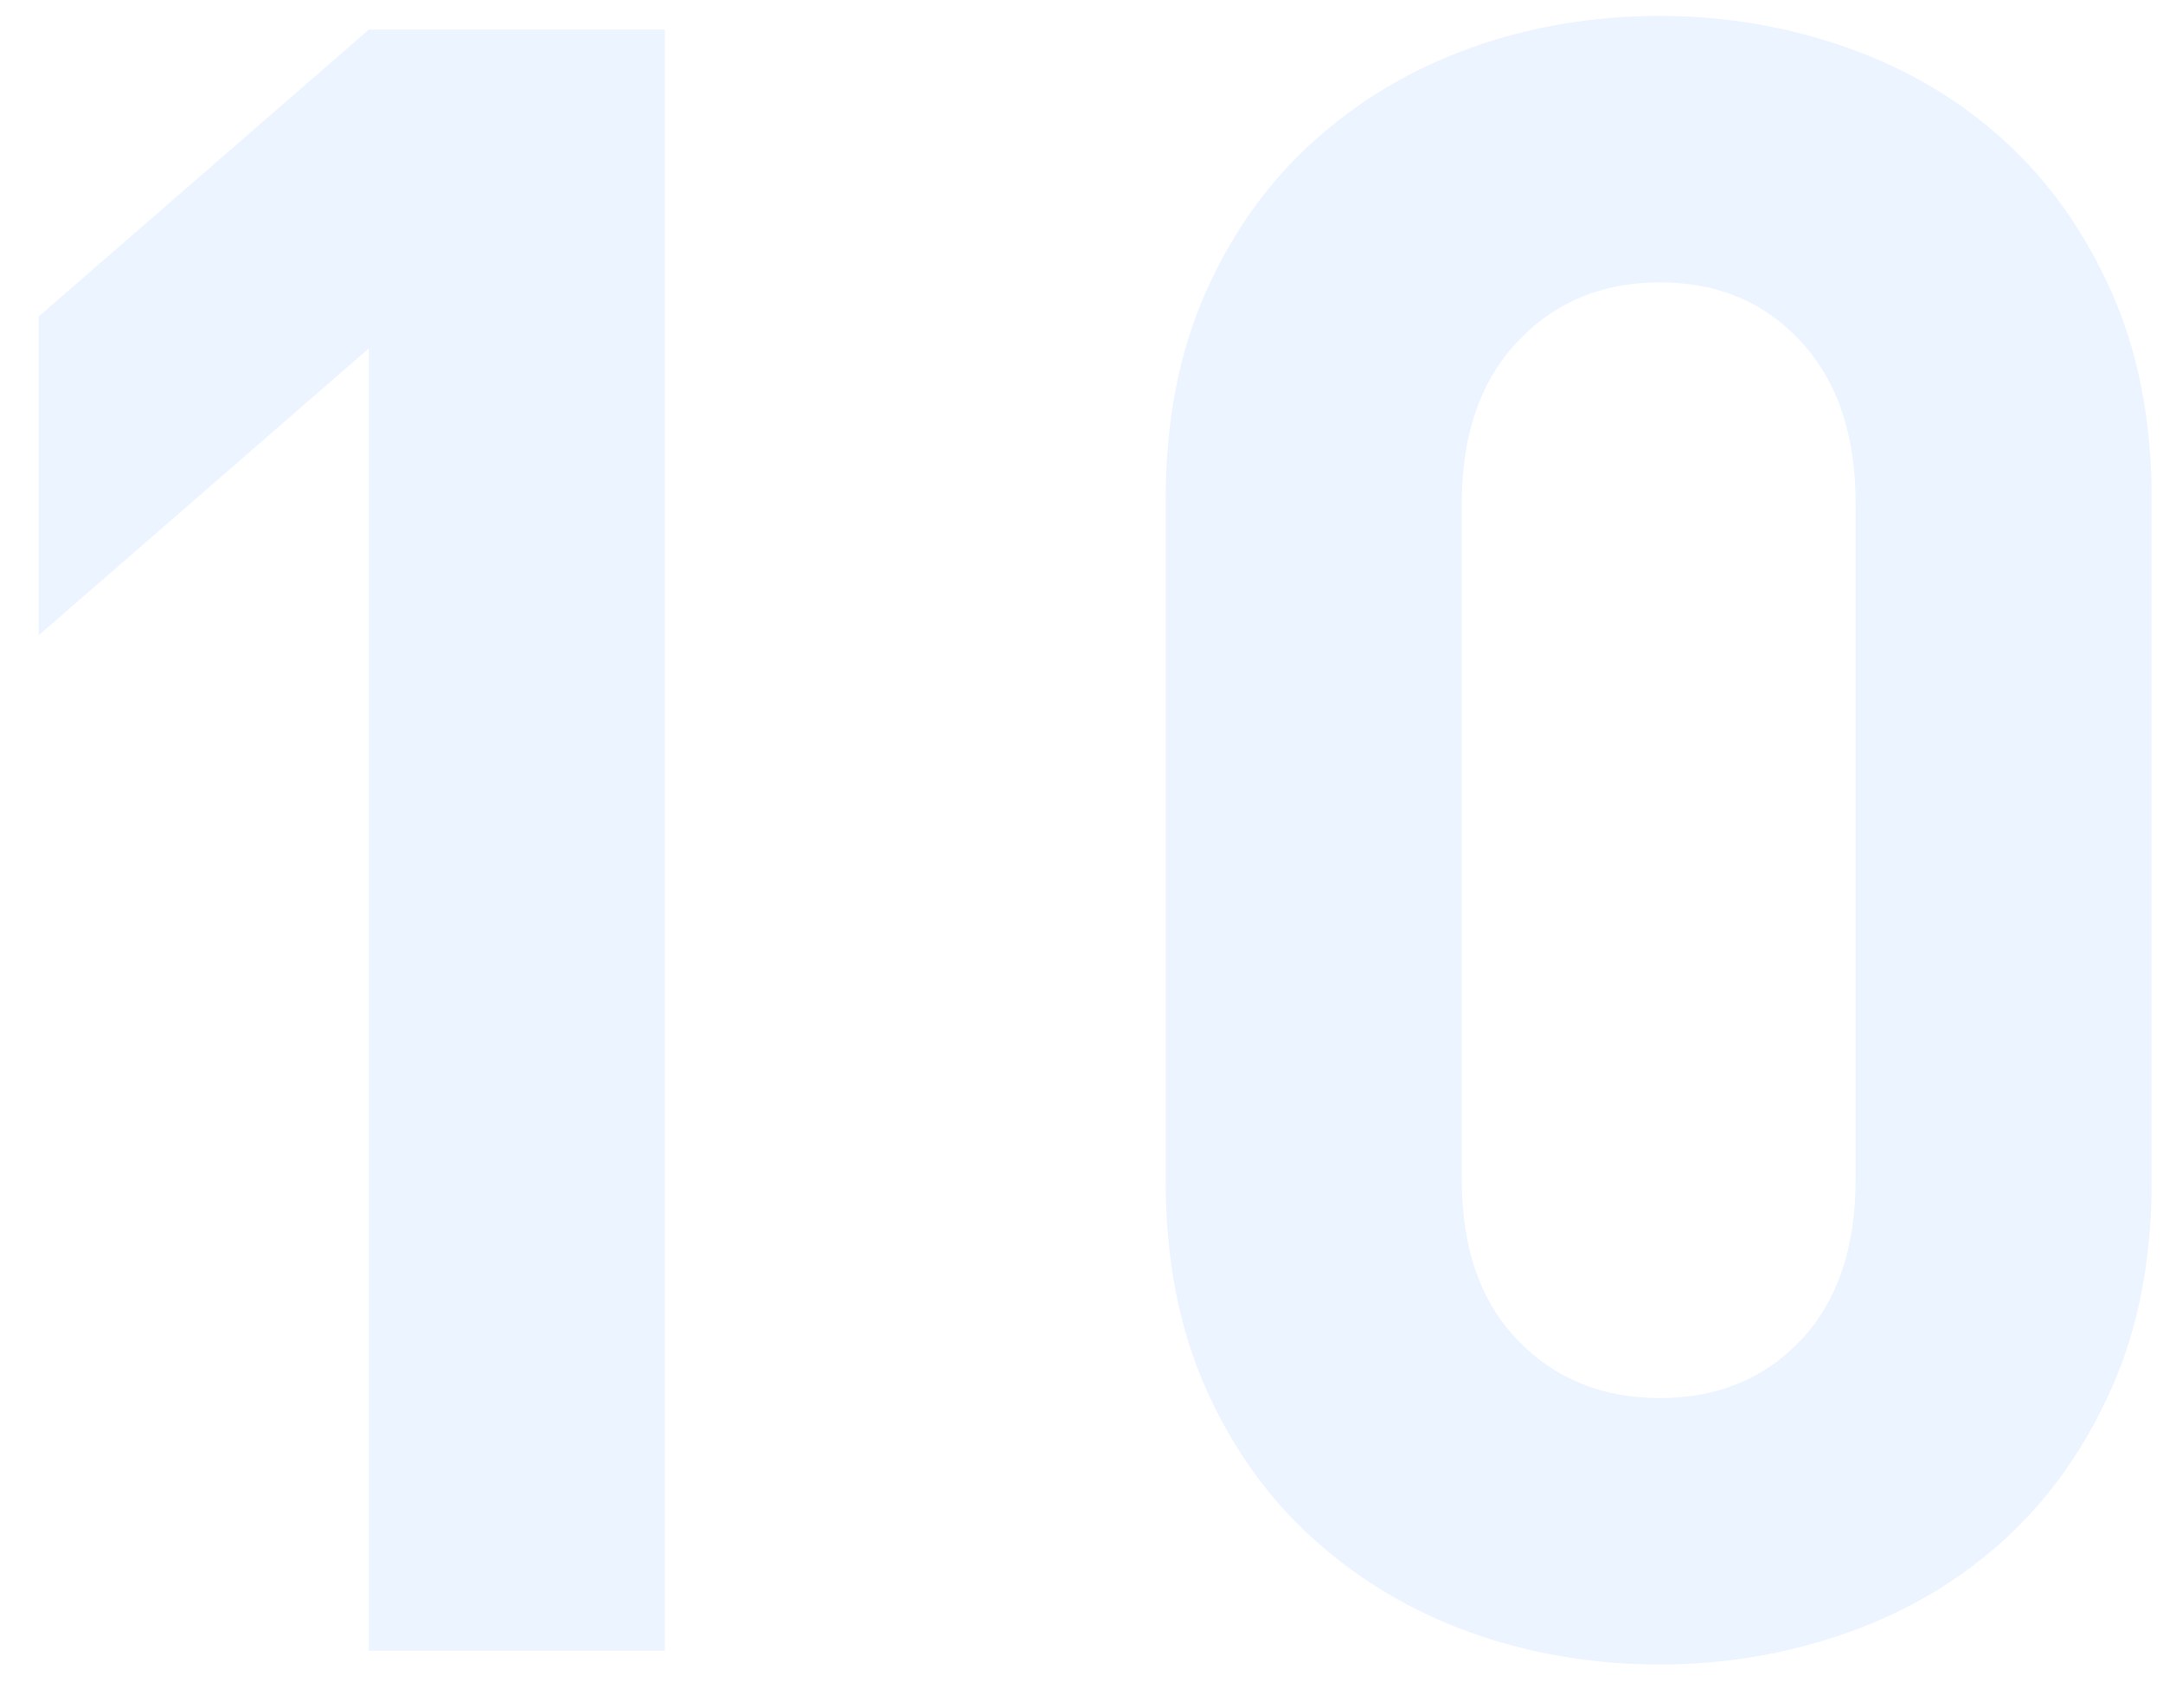 <?xml version="1.0" encoding="UTF-8"?>
<svg width="38px" height="30px" viewBox="0 0 38 30" version="1.1" xmlns="http://www.w3.org/2000/svg" xmlns:xlink="http://www.w3.org/1999/xlink">
    <title>10</title>
    <g id="pc端（新）" stroke="none" stroke-width="1" fill="none" fill-rule="evenodd" fill-opacity="0.08">
        <g id="16招聘公告-FAQ" transform="translate(-1496, -1446)" fill="#117AFB" fill-rule="nonzero">
            <g id="4.数据展示/3.折叠面板/基础-展开" transform="translate(580, 584)">
                <g id="01" transform="translate(0, 842)">
                    <path d="M927.68,49 L927.68,20.52 L922.48,20.52 L916.68,25.56 L916.68,31.16 L922.48,26.12 L922.48,49 L927.68,49 Z M945.16,49.24 C946.307,49.24 947.407,49.053 948.46,48.68 C949.513,48.307 950.433,47.76 951.22,47.04 C952.007,46.32 952.633,45.433 953.1,44.38 C953.567,43.327 953.8,42.12 953.8,40.76 L953.8,40.76 L953.8,28.76 C953.8,27.4 953.567,26.193 953.1,25.14 C952.633,24.087 952.007,23.2 951.22,22.48 C950.433,21.76 949.513,21.213 948.46,20.84 C947.407,20.467 946.307,20.28 945.16,20.28 C943.987,20.28 942.88,20.467 941.84,20.84 C940.8,21.213 939.88,21.76 939.08,22.48 C938.28,23.2 937.647,24.087 937.18,25.14 C936.713,26.193 936.48,27.4 936.48,28.76 L936.48,28.76 L936.48,40.76 C936.48,42.12 936.713,43.327 937.18,44.38 C937.647,45.433 938.28,46.32 939.08,47.04 C939.88,47.76 940.8,48.307 941.84,48.68 C942.88,49.053 943.987,49.24 945.16,49.24 Z M945.16,44.56 C944.147,44.56 943.313,44.22 942.66,43.54 C942.007,42.86 941.68,41.92 941.68,40.72 L941.68,40.72 L941.68,28.84 C941.68,27.64 942.007,26.693 942.66,26 C943.313,25.307 944.147,24.96 945.16,24.96 C946.173,24.96 947,25.307 947.64,26 C948.28,26.693 948.6,27.64 948.6,28.84 L948.6,28.84 L948.6,40.72 C948.6,41.92 948.28,42.86 947.64,43.54 C947,44.22 946.173,44.56 945.16,44.56 Z" id="10"></path>
                </g>
            </g>
        </g>
    </g>
</svg>